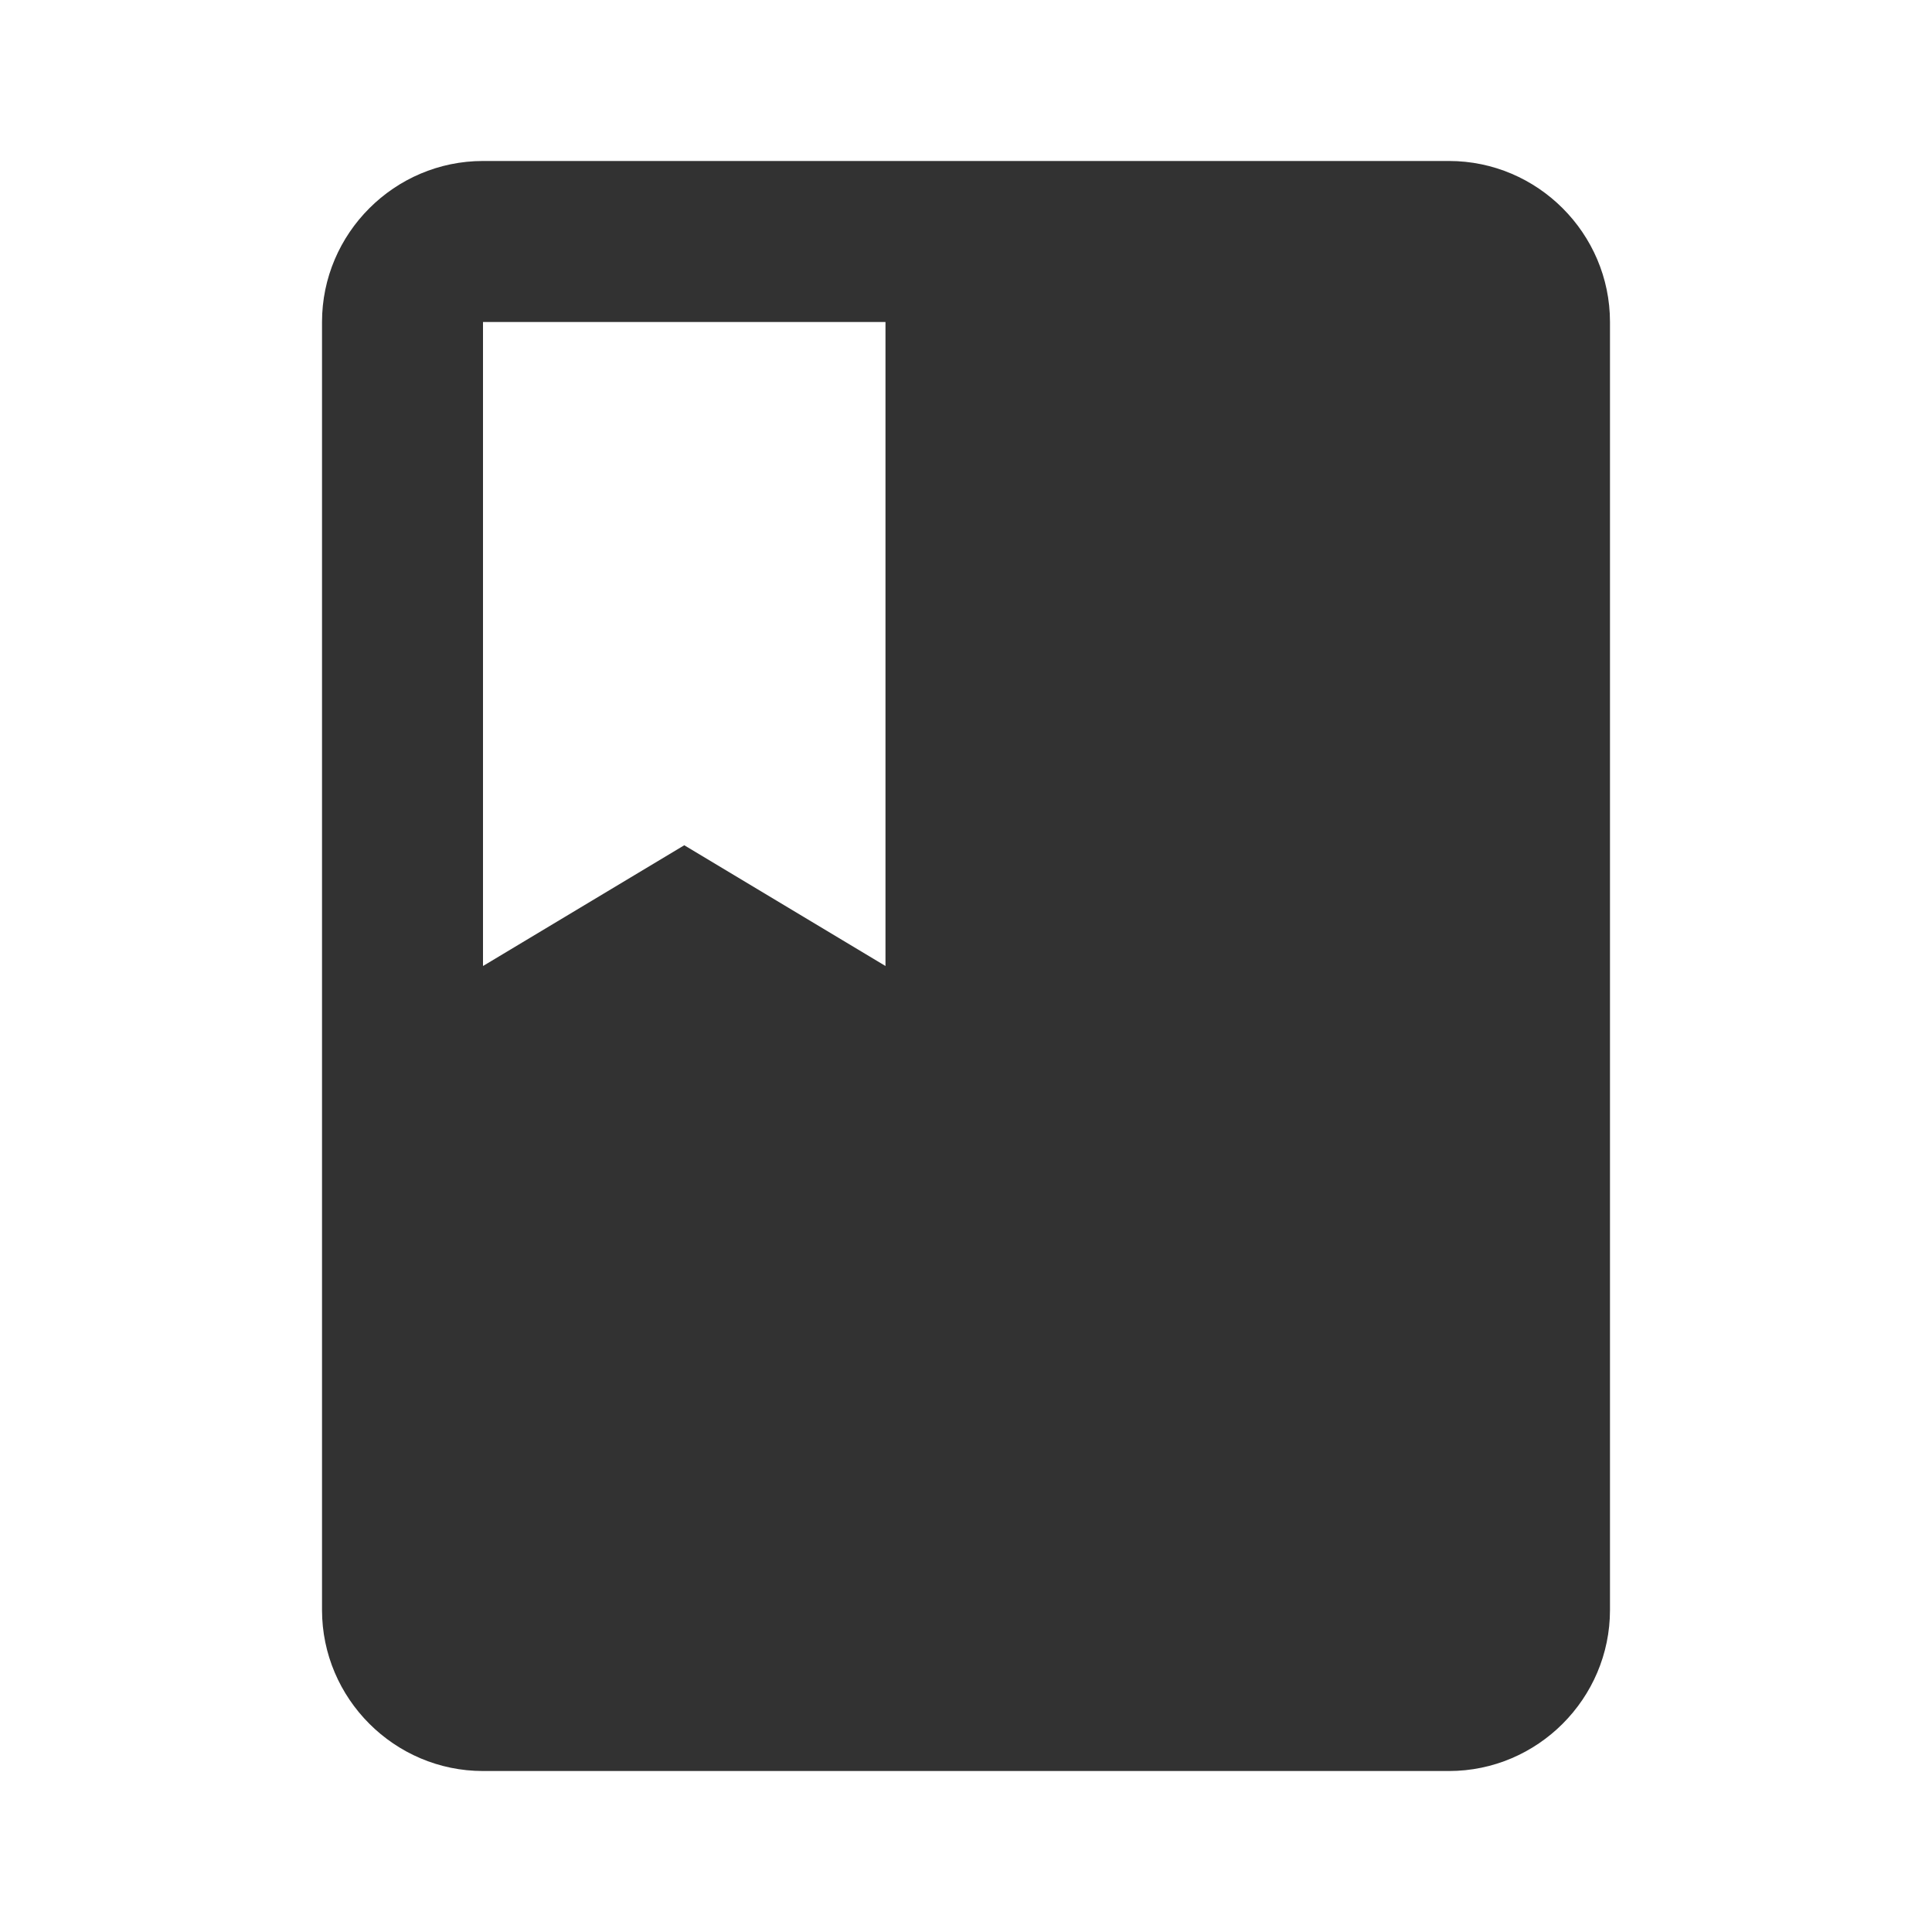 <svg width="40" height="40" viewBox="0 0 40 40" fill="none" xmlns="http://www.w3.org/2000/svg">
<path d="M30 3.333H10C8.167 3.333 6.667 4.833 6.667 6.667V33.333C6.667 35.167 8.167 36.667 10 36.667H30C31.833 36.667 33.333 35.167 33.333 33.333V6.667C33.333 4.833 31.833 3.333 30 3.333ZM10 6.667H18.333V20L14.167 17.5L10 20V6.667Z" fill="#323232"/>
</svg>
